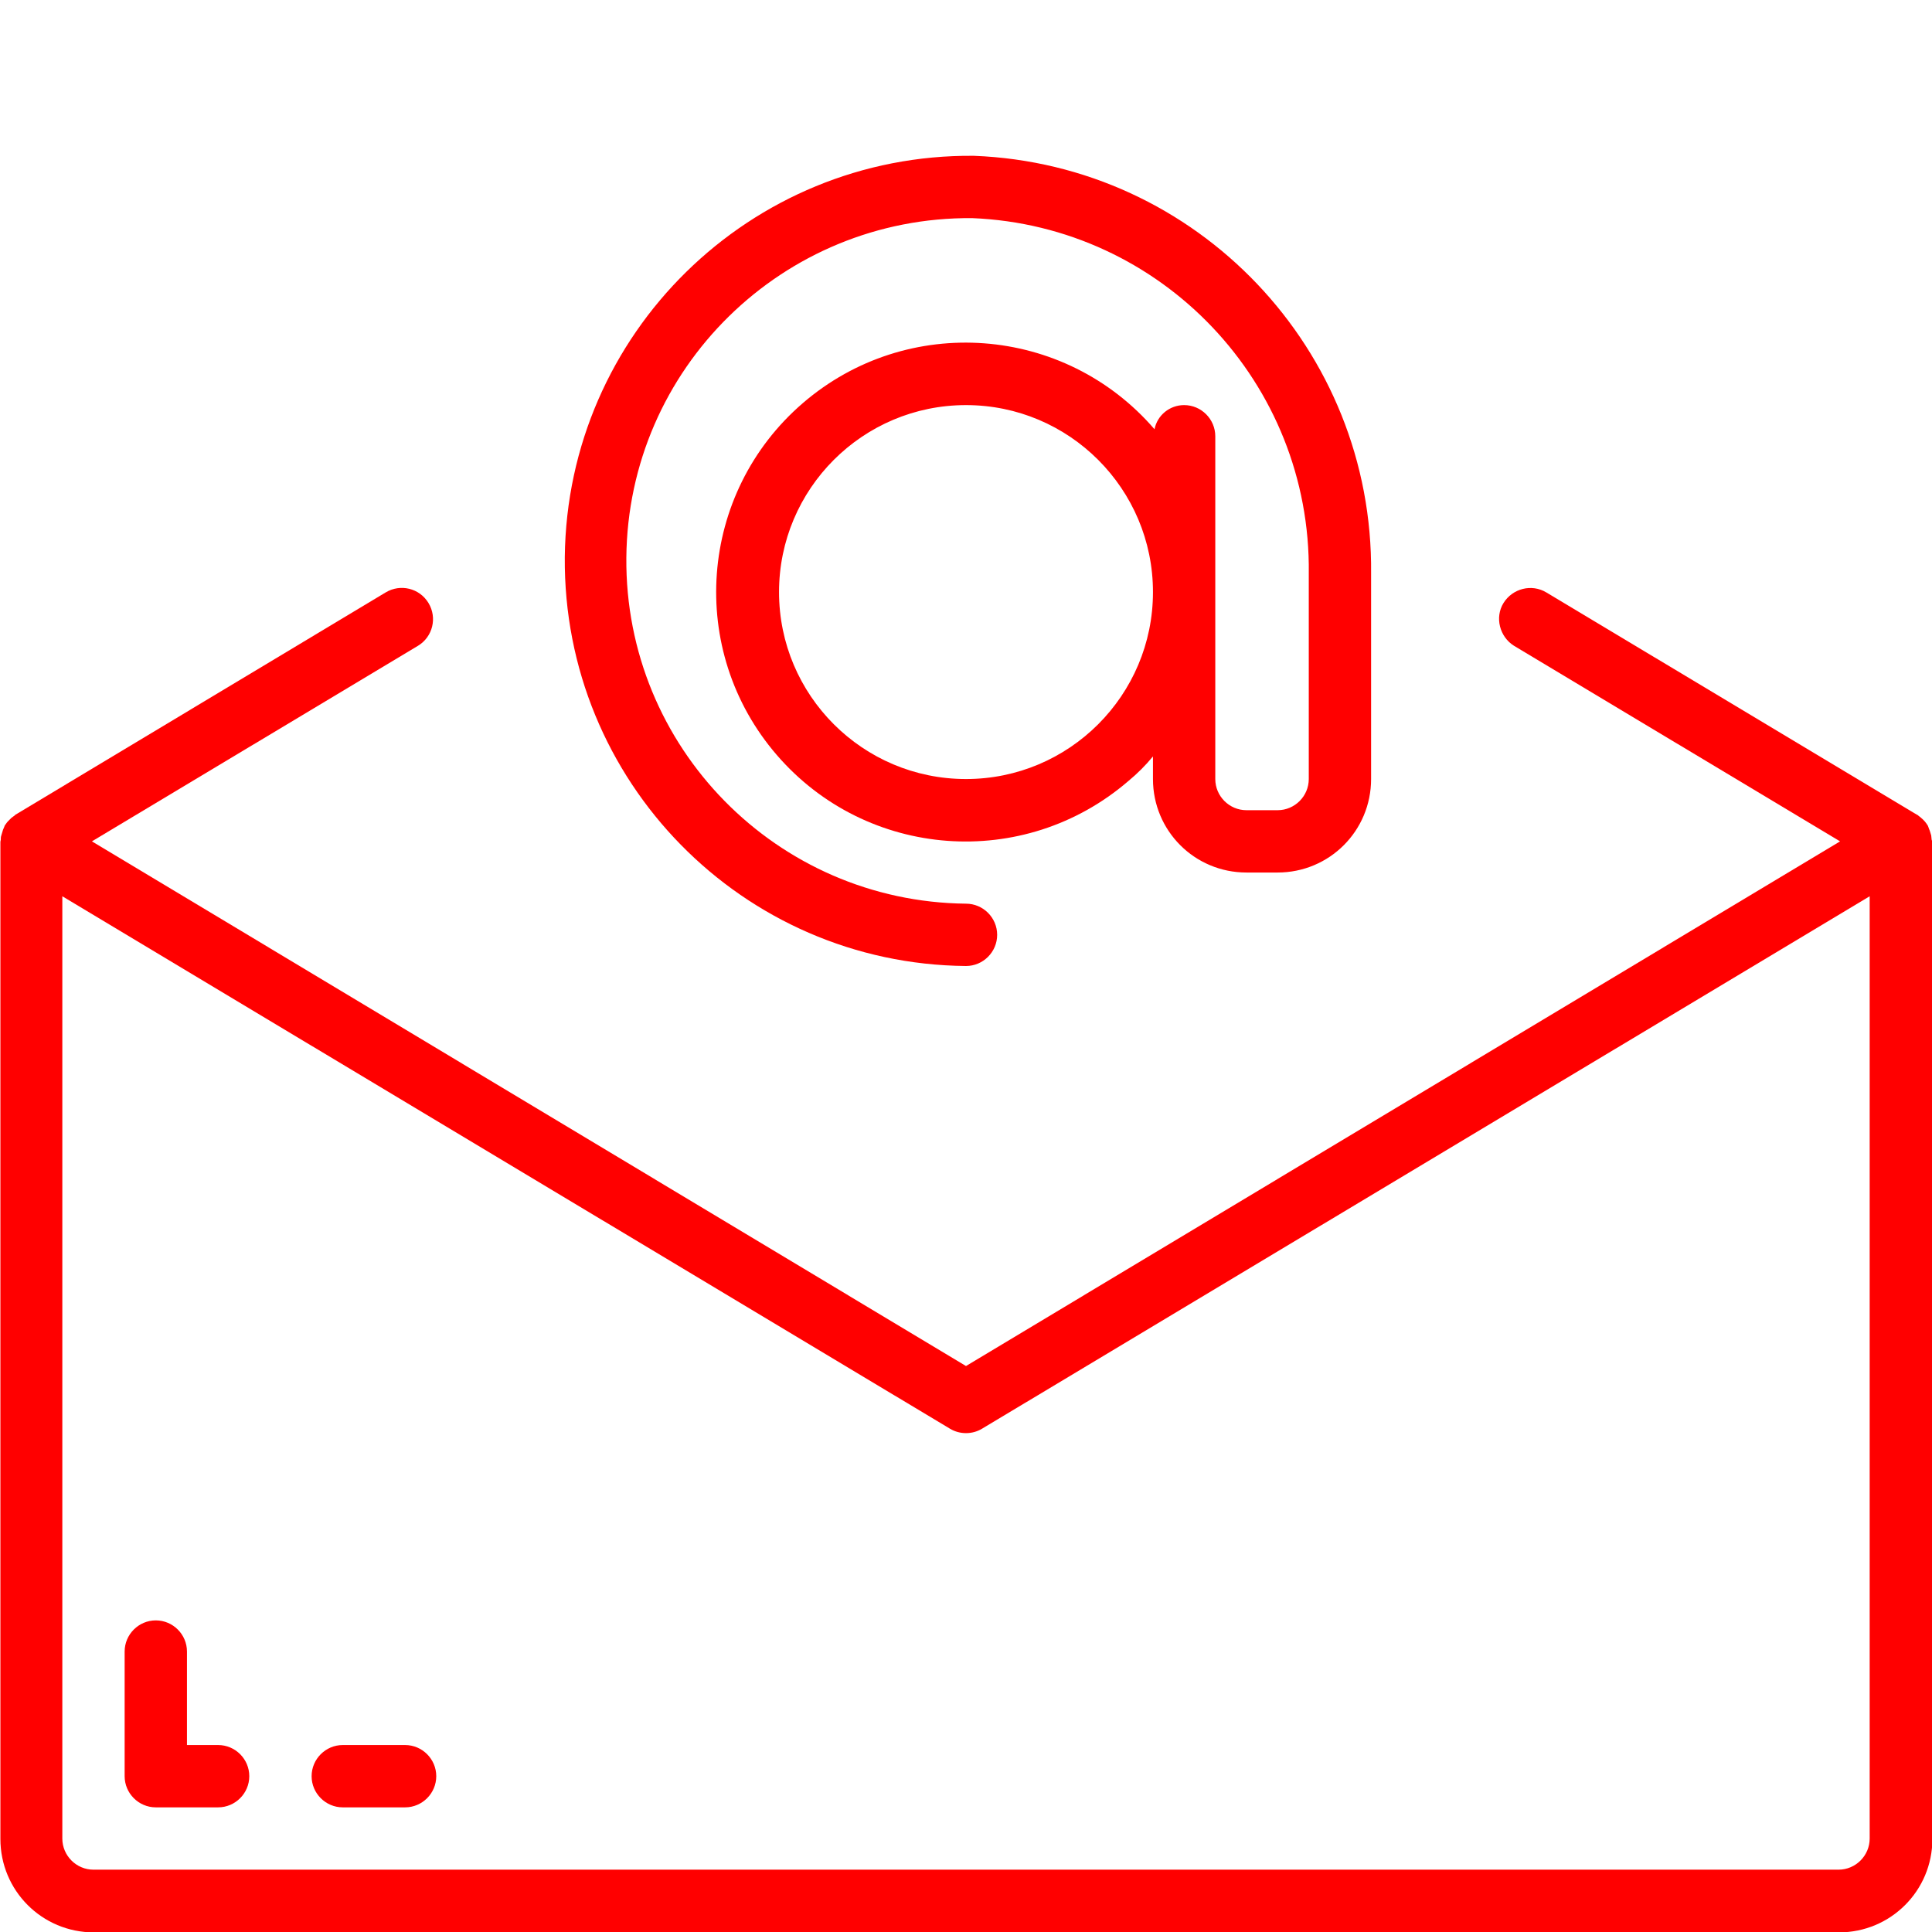 <?xml version="1.0" encoding="utf-8"?>
<!-- Generator: Adobe Illustrator 27.9.0, SVG Export Plug-In . SVG Version: 6.00 Build 0)  -->
<svg version="1.1" id="Capa_1" xmlns="http://www.w3.org/2000/svg" xmlns:xlink="http://www.w3.org/1999/xlink" x="0px" y="0px"
	 viewBox="0 0 496 496" style="enable-background:new 0 0 496 496;" xml:space="preserve">
<style type="text/css">
	.st0{fill:#FF0000;}
</style>
<g>
	<g>
		<g>
			<path class="st0" d="M495.9,215.5c0-0.3-0.1-0.7-0.1-1c-0.1-0.3-0.2-0.7-0.3-1c-0.1-0.4-0.3-0.7-0.4-1.1
				c-0.1-0.2-0.1-0.3-0.2-0.5c-0.1-0.1-0.2-0.2-0.2-0.3c-0.6-0.9-1.4-1.6-2.2-2.2c-0.1-0.1-0.2-0.2-0.3-0.2L397,152.1
				c-3.8-2.3-8.7-1-11,2.7s-1,8.7,2.7,11l83.7,50.2L248,350.7L23.6,216l83.7-50.2c3.8-2.3,5-7.2,2.7-11c-2.3-3.8-7.2-5-11-2.7
				L3.9,209.2c-0.1,0.1-0.1,0.2-0.2,0.2c-0.3,0.2-0.5,0.4-0.8,0.6c-0.3,0.3-0.6,0.6-0.9,0.9c-0.2,0.2-0.4,0.5-0.6,0.8
				c-0.1,0.1-0.2,0.2-0.2,0.3c-0.1,0.2-0.1,0.3-0.2,0.5c-0.2,0.4-0.3,0.7-0.4,1.1c-0.1,0.3-0.2,0.7-0.3,1c-0.1,0.3-0.1,0.6-0.1,1
				c0,0.2-0.1,0.3-0.1,0.5v256c0,13.3,10.7,24,24,24h448c13.3,0,24-10.7,24-24V216C496,215.8,495.9,215.7,495.9,215.5z M480,472
				c0,4.4-3.6,8-8,8H24c-4.4,0-8-3.6-8-8V230.1l227.9,136.7c2.5,1.5,5.7,1.5,8.2,0L480,230.1V472z"/>
			<path class="st0" d="M248,248c4.4,0,8-3.6,8-8s-3.6-8-8-8c-48.6-0.5-87.6-40.2-87.2-88.8s40.2-87.6,88.8-87.2
				c48.7,2,87,42.4,86.4,91.2V200c0,4.4-3.6,8-8,8h-8c-4.4,0-8-3.6-8-8v-88c0-4.4-3.6-8-8-8c-3.7,0-6.9,2.6-7.6,6.2
				c-23.1-26.8-63.5-29.8-90.3-6.7s-29.8,63.5-6.7,90.3s63.5,29.8,90.3,6.7c2.3-1.9,4.4-4,6.3-6.3v5.8c0,13.3,10.7,24,24,24h8
				c13.3,0,24-10.7,24-24v-52.8C352.6,89.8,307.4,42.2,250,40c-57.4-0.5-104.4,45.6-105,103C144.5,200.5,190.6,247.5,248,248z
				 M248,200c-26.5,0-48-21.5-48-48s21.5-48,48-48s48,21.5,48,48C296,178.5,274.5,200,248,200z"/>
			<path class="st0" d="M56,448h-8v-24c0-4.4-3.6-8-8-8s-8,3.6-8,8v32c0,4.4,3.6,8,8,8h16c4.4,0,8-3.6,8-8S60.4,448,56,448z"/>
			<path class="st0" d="M104,448H88c-4.4,0-8,3.6-8,8s3.6,8,8,8h16c4.4,0,8-3.6,8-8S108.4,448,104,448z"/>
		</g>
	</g>
</g>
</svg>
